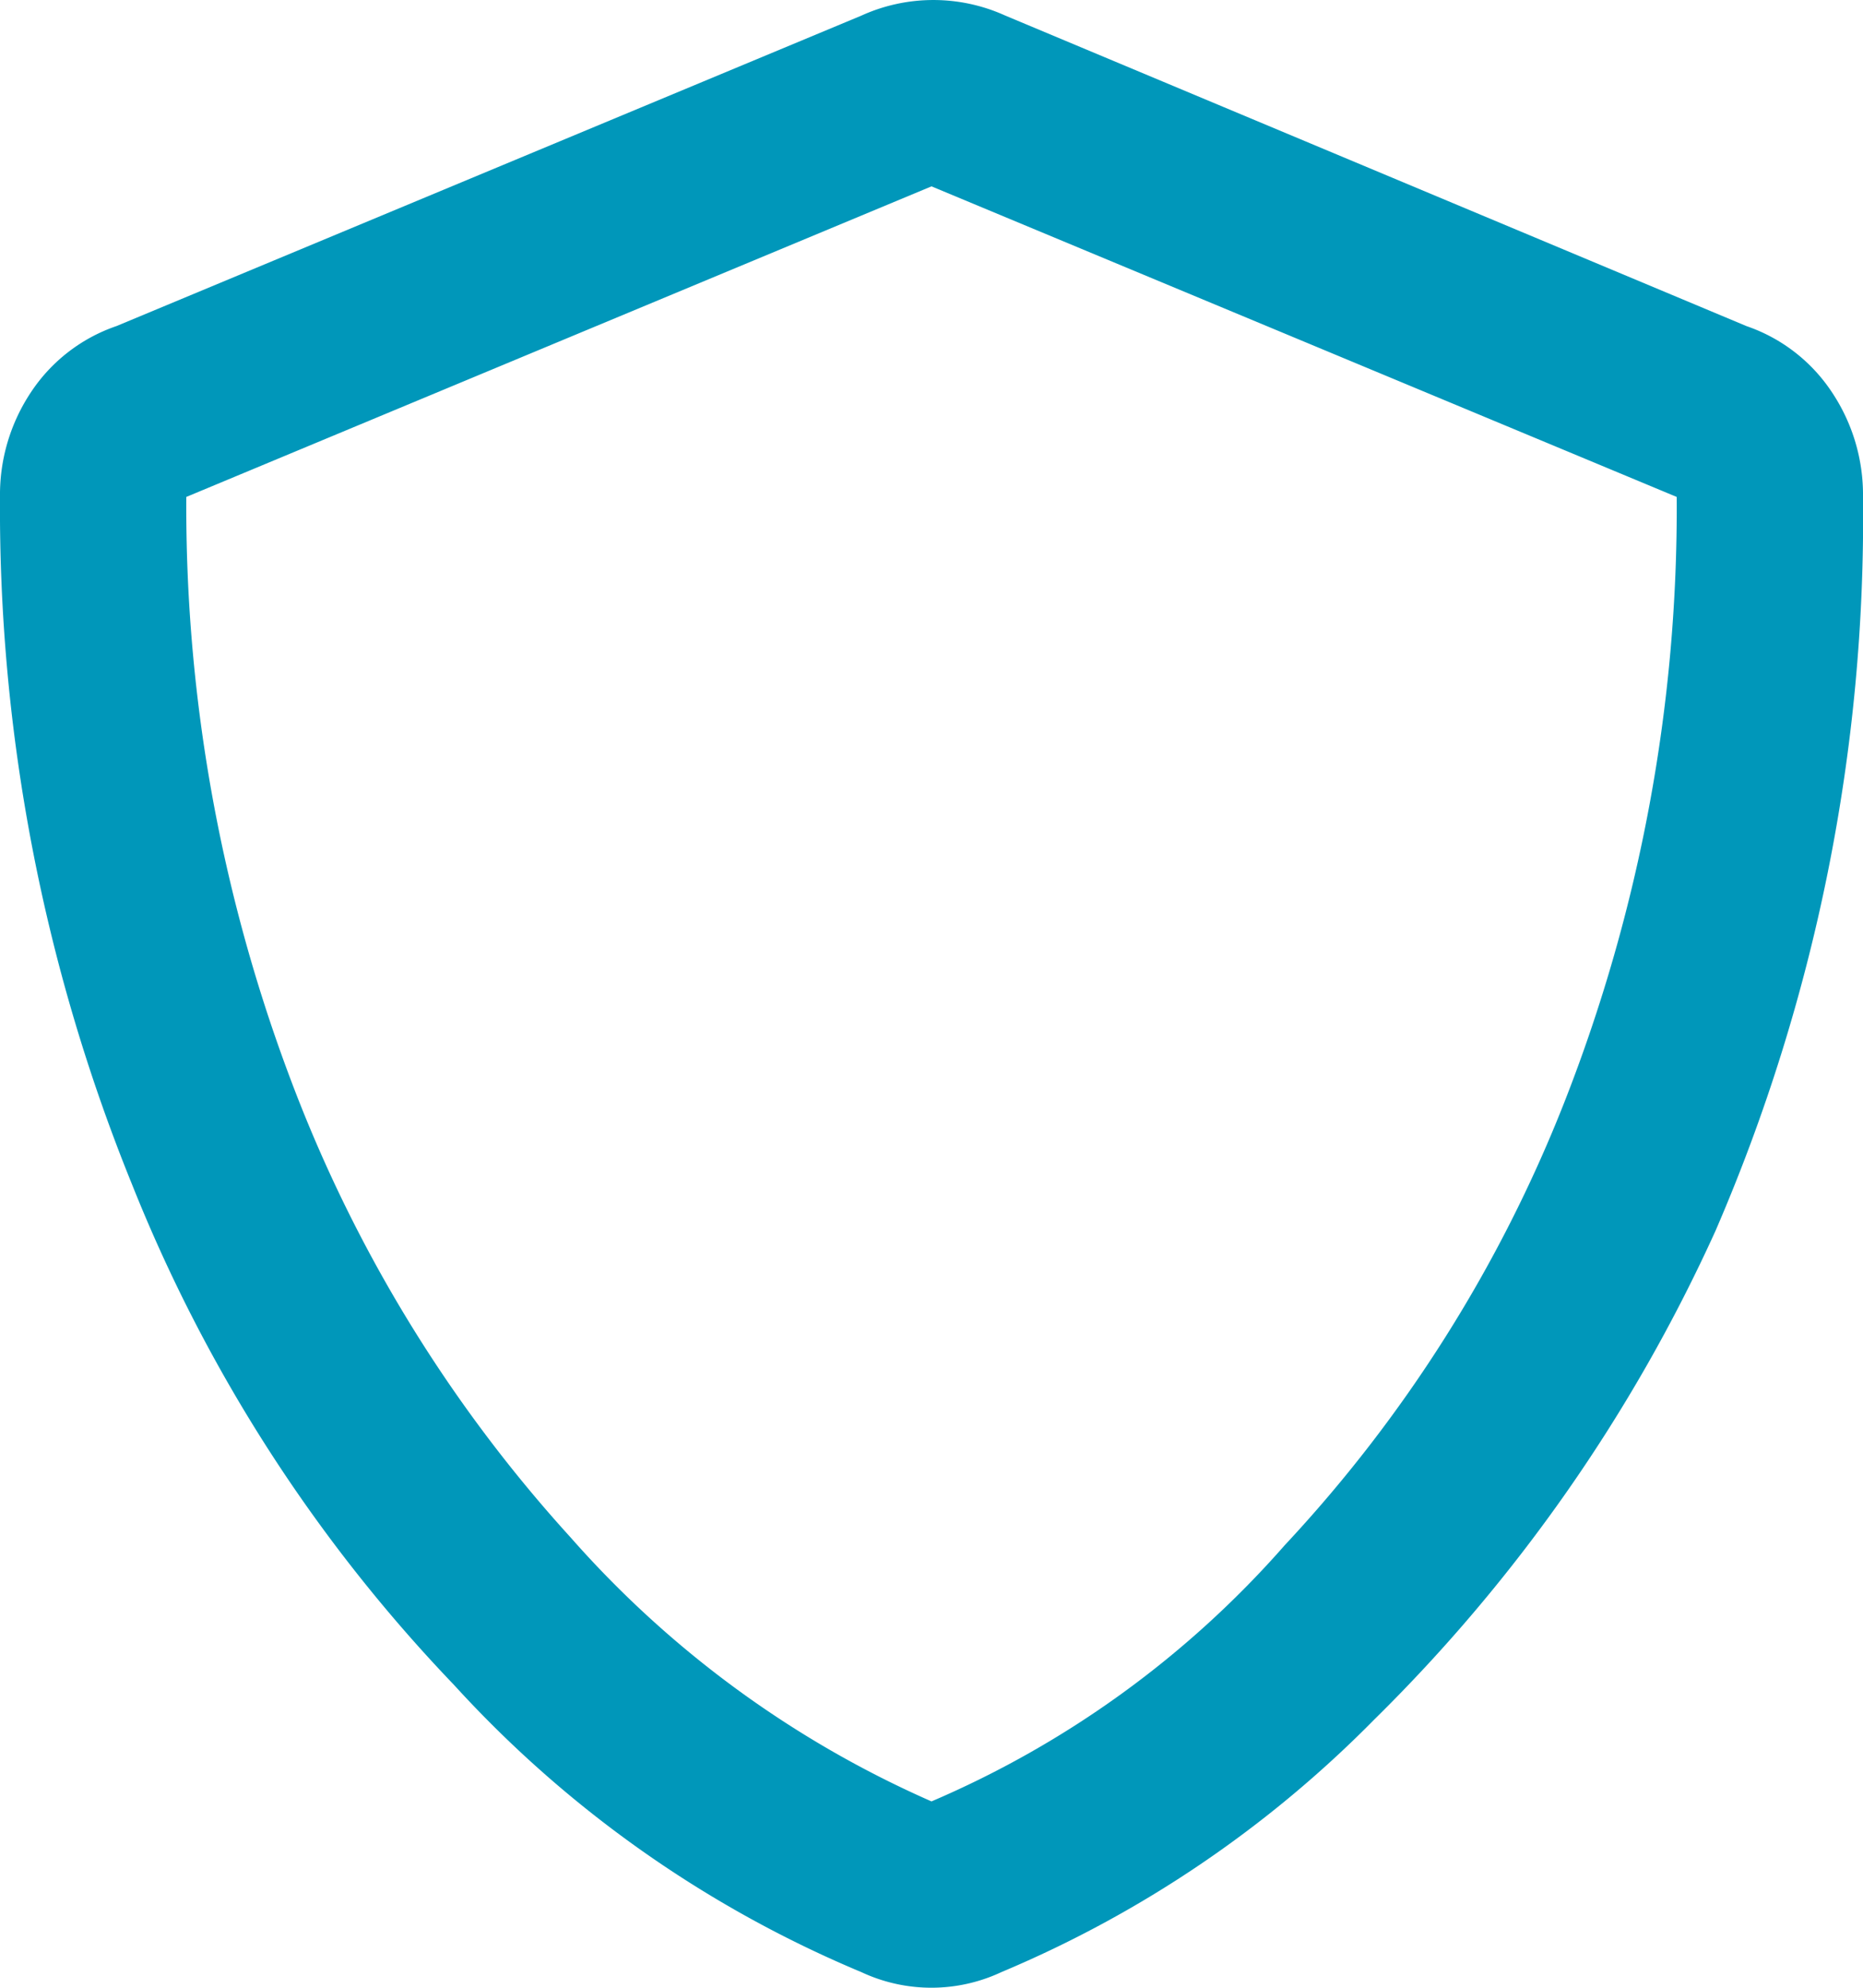 <svg xmlns="http://www.w3.org/2000/svg" width="15" height="16" viewBox="0 0 15 16"><path d="M7.437,1.875A9.284,9.284,0,0,1,4.156-.437,12.525,12.525,0,0,1,1.562-4.469,14.449,14.449,0,0,1,.5-10a1.487,1.487,0,0,1,.25-.844,1.348,1.348,0,0,1,.687-.531l6-2.5a1.4,1.4,0,0,1,1.156,0l5.969,2.5a1.348,1.348,0,0,1,.687.531A1.487,1.487,0,0,1,15.5-10a14.452,14.452,0,0,1-1.187,5.906,13.131,13.131,0,0,1-2.75,3.937,9.224,9.224,0,0,1-3,2.031A1.328,1.328,0,0,1,7.437,1.875ZM8-12.5,2-10a13.074,13.074,0,0,0,.875,4.781A11.467,11.467,0,0,0,5.094-1.625,8.34,8.34,0,0,0,8,.5a7.933,7.933,0,0,0,2.844-2.062,11.258,11.258,0,0,0,2.25-3.562A13.082,13.082,0,0,0,14-10Z" transform="translate(-0.5 14)" fill="#0097ba"/></svg>